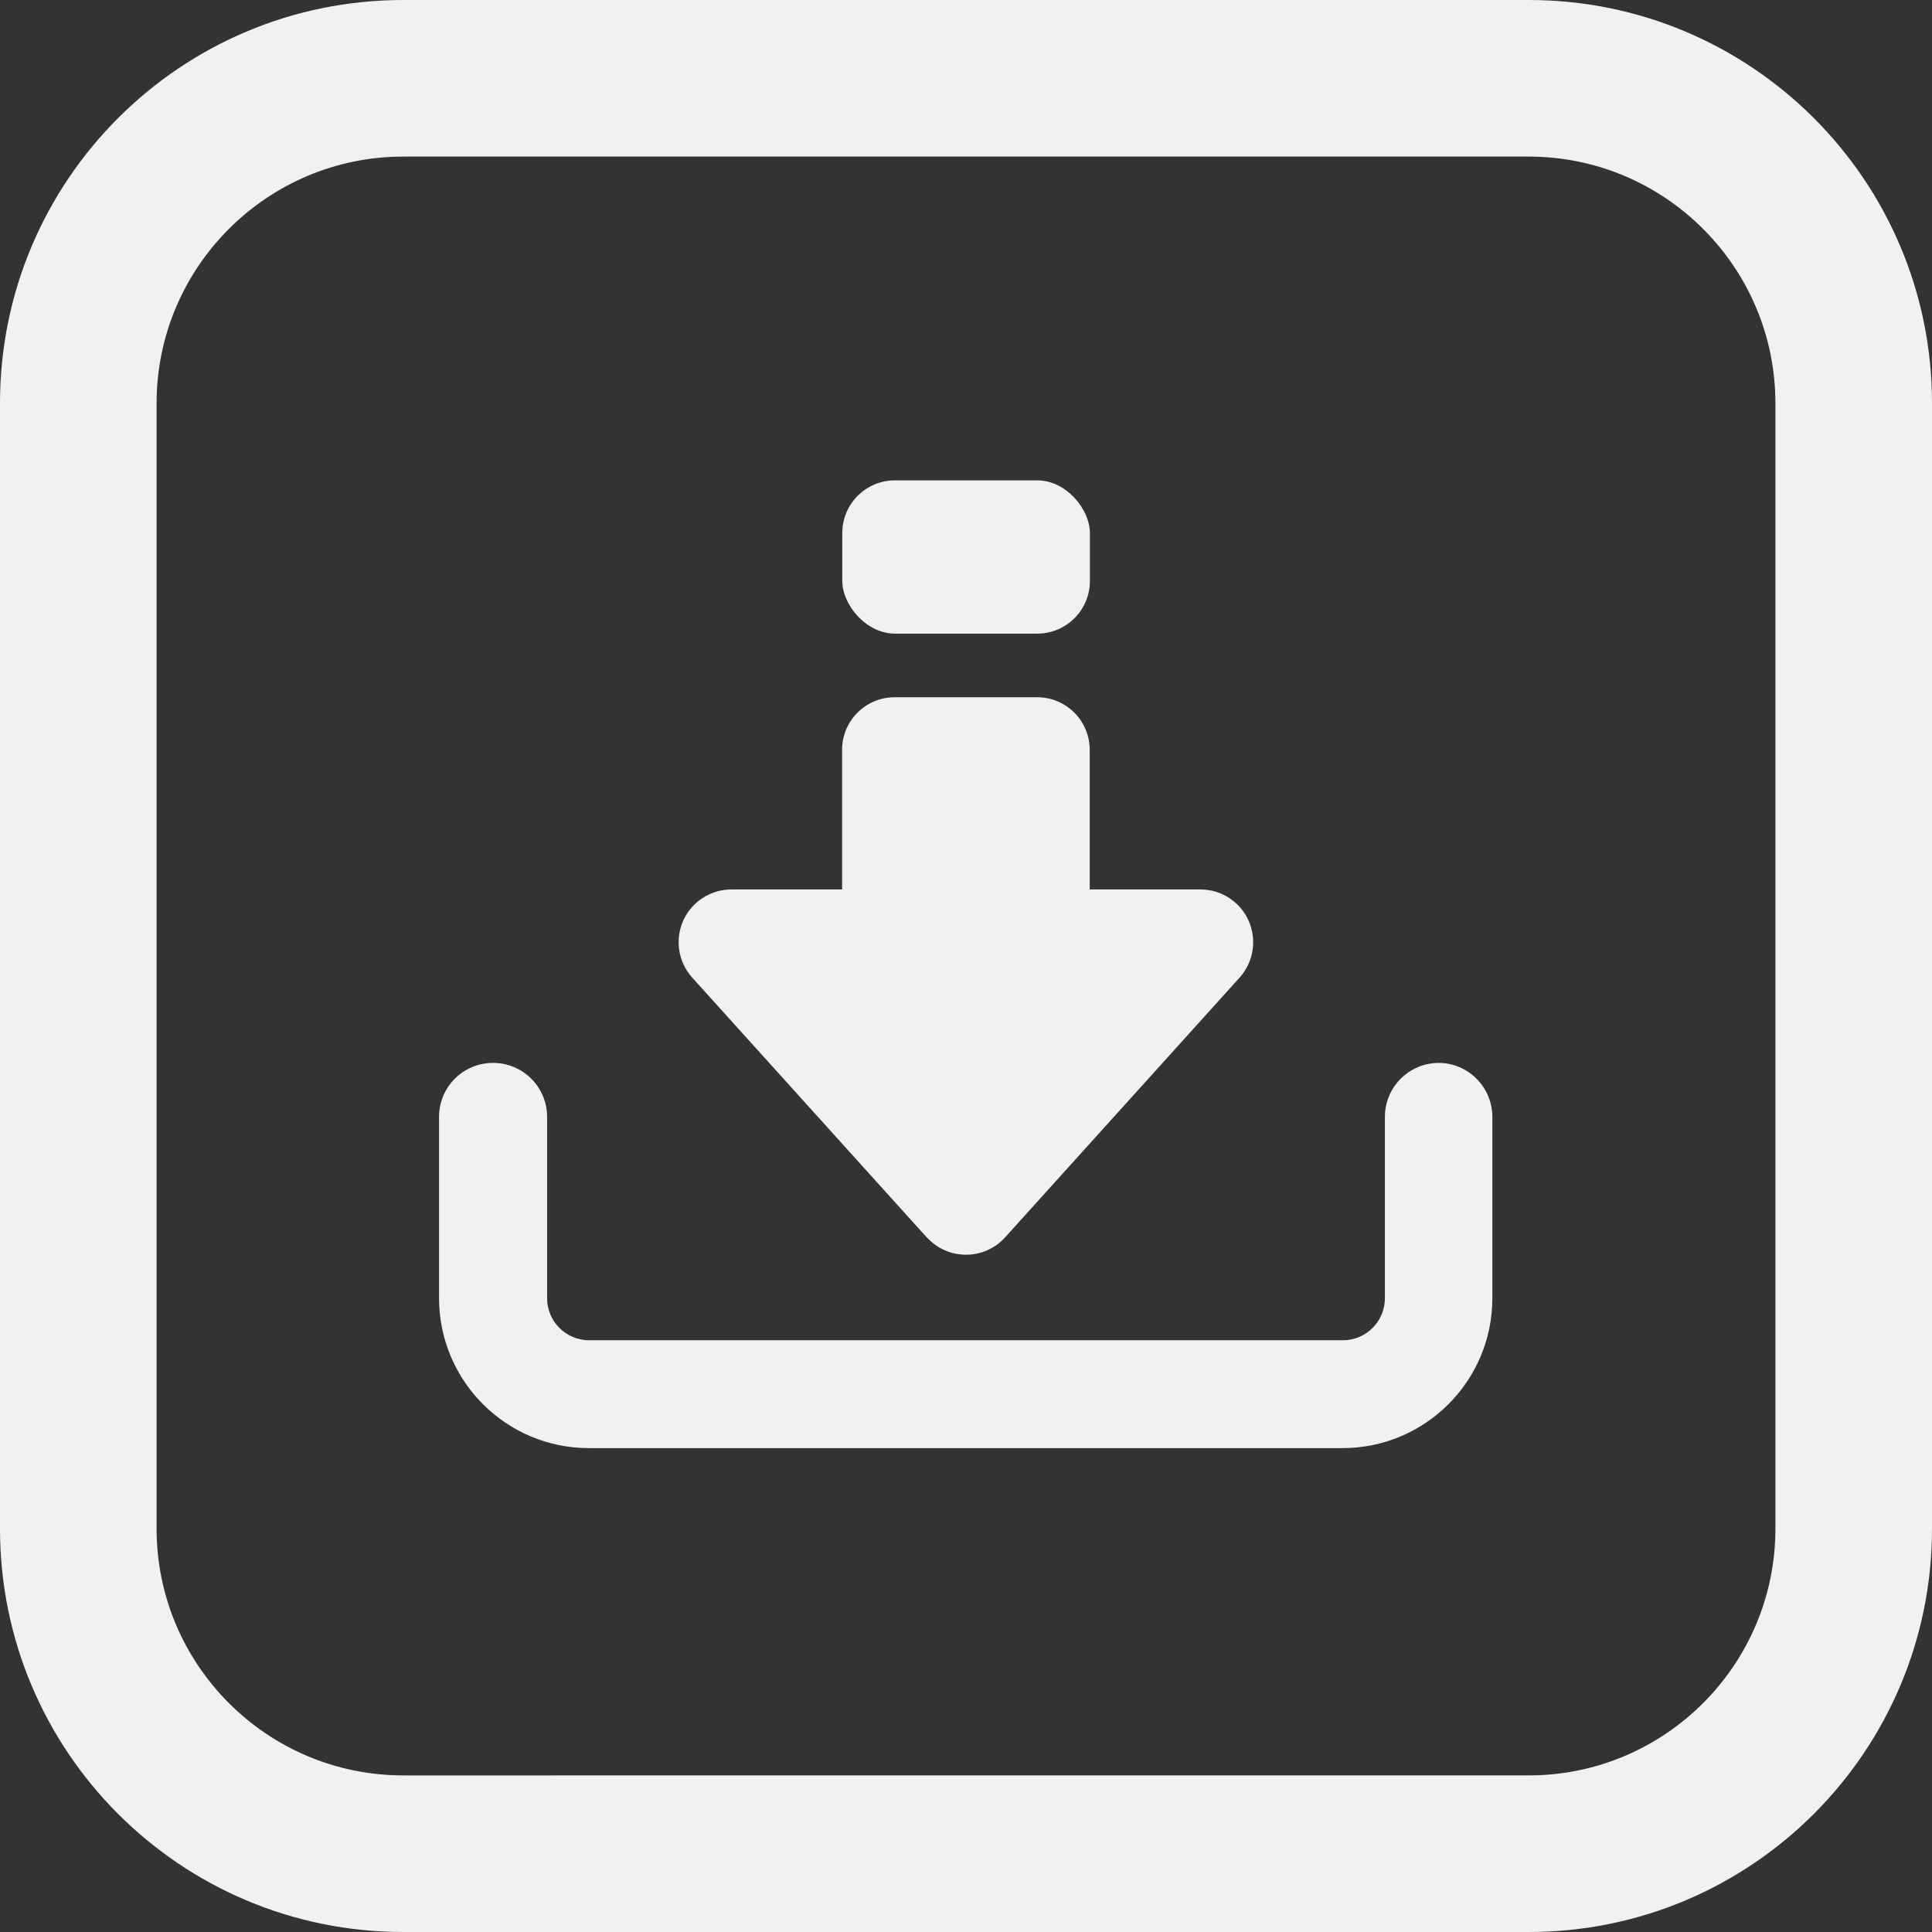 <?xml version="1.0" encoding="UTF-8"?> <svg xmlns="http://www.w3.org/2000/svg" id="_Слой_2" data-name="Слой 2" viewBox="0 0 98.7 98.7"><rect x="0" y="0" width="98.7" height="98.7" fill="#333333" stroke="none"/><defs><style> .cls-1 { fill: #f1f1f1; stroke-width: 0px; } </style></defs><g id="OBJECTS"><g><path class="cls-1" d="M78.1,8c6.95,0,12.6,5.65,12.6,12.6v57.5c0,6.95-5.65,12.6-12.6,12.6H20.6c-6.95,0-12.6-5.65-12.6-12.6V20.6c0-6.95,5.65-12.6,12.6-12.6h57.5M78.1,0H20.6C9.22,0,0,9.22,0,20.6v57.5c0,11.38,9.22,20.6,20.6,20.6h57.5c11.38,0,20.6-9.23,20.6-20.6V20.6c0-11.38-9.23-20.6-20.6-20.6h0Z"></path><g><path class="cls-1" d="M73.51,54.3c-1.52,0-2.76,1.23-2.76,2.76v9.26c0,1.19-.96,2.15-2.15,2.15H30.1c-1.19,0-2.15-.96-2.15-2.15v-9.26c0-1.52-1.23-2.76-2.76-2.76s-2.76,1.23-2.76,2.76v9.26c0,4.23,3.43,7.66,7.66,7.66h38.49c4.23,0,7.66-3.43,7.66-7.66v-9.26c0-1.52-1.23-2.76-2.76-2.76Z"></path><path class="cls-1" d="M47.35,63.21c.51.57,1.24.89,2,.89s1.49-.32,2-.89l11.98-13.27c.71-.79.89-1.92.46-2.9-.43-.97-1.4-1.6-2.46-1.6h-5.66v-7.13c0-1.49-1.2-2.69-2.69-2.69h-7.27c-1.49,0-2.69,1.2-2.69,2.69v7.13h-5.66c-1.06,0-2.03.63-2.46,1.6-.43.97-.25,2.11.46,2.9l11.98,13.27Z"></path><rect class="cls-1" x="43.03" y="24.54" width="12.65" height="7.83" rx="2.69" ry="2.69"></rect></g></g></g></svg> 